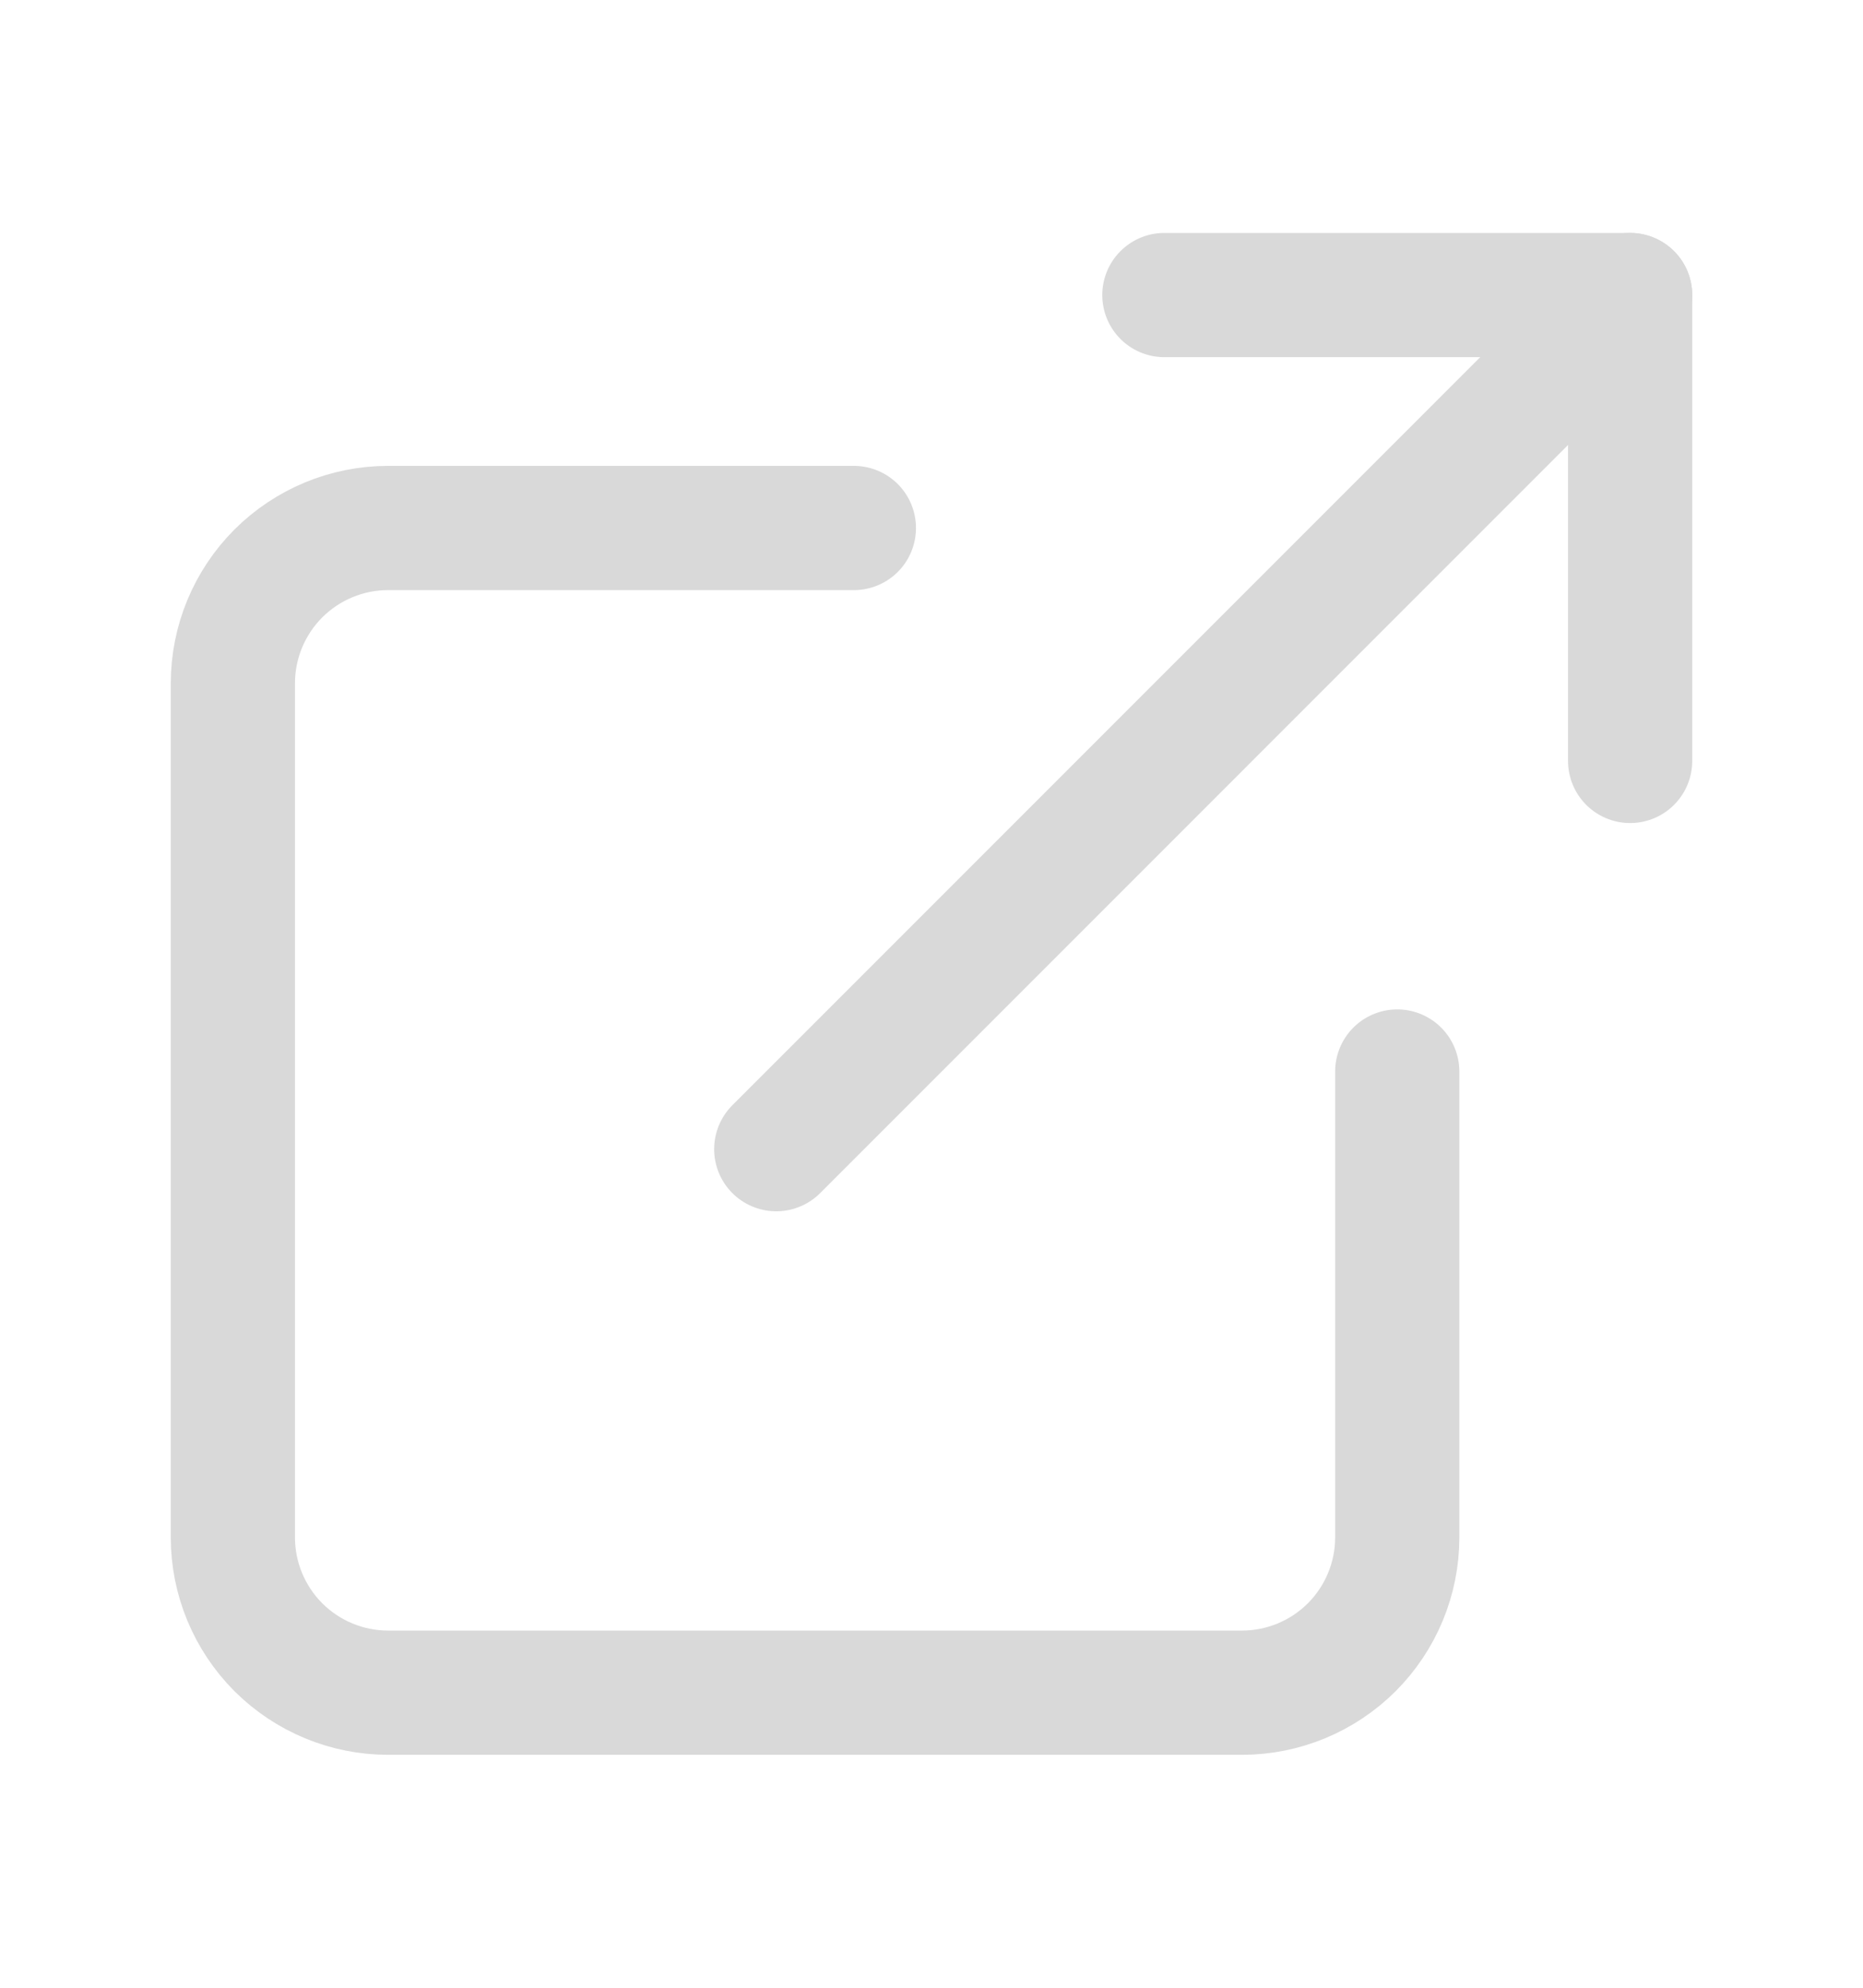 <svg width="15" height="16" viewBox="0 0 15 16" fill="none" xmlns="http://www.w3.org/2000/svg">
<path d="M11.25 8.625V12.375C11.25 12.707 11.118 13.024 10.884 13.259C10.649 13.493 10.332 13.625 10 13.625H3.125C2.793 13.625 2.476 13.493 2.241 13.259C2.007 13.024 1.875 12.707 1.875 12.375V5.5C1.875 5.168 2.007 4.851 2.241 4.616C2.476 4.382 2.793 4.25 3.125 4.25H6.875" stroke="#D9D9D9" stroke-linecap="round" stroke-linejoin="round"/>
<path d="M9.375 2.375H13.125V6.125" stroke="#D9D9D9" stroke-linecap="round" stroke-linejoin="round"/>
<path d="M6.25 9.25L13.125 2.375" stroke="#D9D9D9" stroke-linecap="round" stroke-linejoin="round"/>
</svg>
